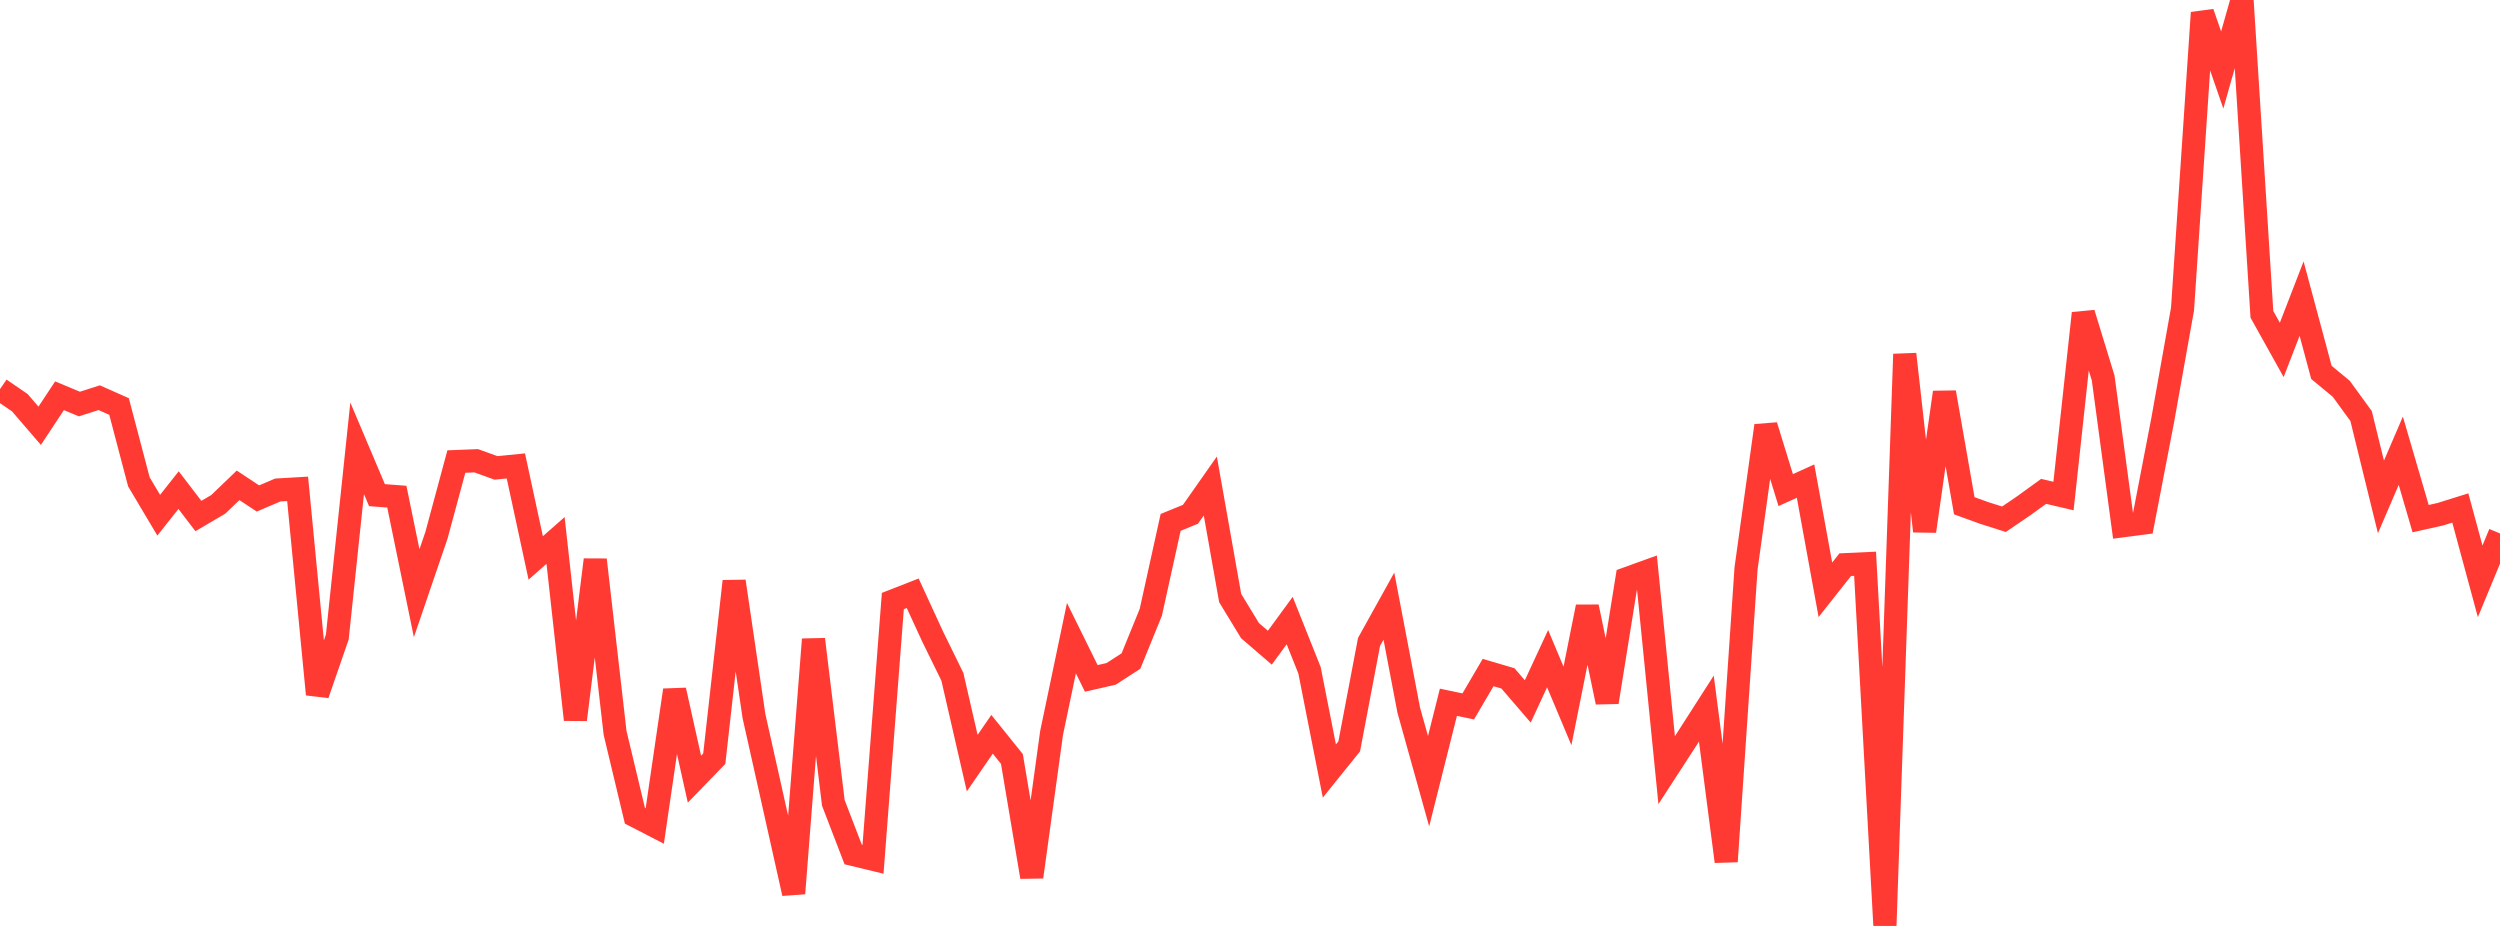 <?xml version="1.0" standalone="no"?>
<!DOCTYPE svg PUBLIC "-//W3C//DTD SVG 1.1//EN" "http://www.w3.org/Graphics/SVG/1.1/DTD/svg11.dtd">

<svg width="135" height="50" viewBox="0 0 135 50" preserveAspectRatio="none" 
  xmlns="http://www.w3.org/2000/svg"
  xmlns:xlink="http://www.w3.org/1999/xlink">


<polyline points="0.0, 21.013 1.071, 21.746 2.143, 22.992 3.214, 21.371 4.286, 21.818 5.357, 21.476 6.429, 21.952 7.5, 26.021 8.571, 27.822 9.643, 26.467 10.714, 27.866 11.786, 27.235 12.857, 26.208 13.929, 26.918 15.0, 26.46 16.071, 26.397 17.143, 37.494 18.214, 34.399 19.286, 24.209 20.357, 26.738 21.429, 26.819 22.5, 32.034 23.571, 28.898 24.643, 24.924 25.714, 24.881 26.786, 25.267 27.857, 25.16 28.929, 30.128 30.0, 29.185 31.071, 38.861 32.143, 30.228 33.214, 39.575 34.286, 44.052 35.357, 44.604 36.429, 37.269 37.5, 42.075 38.571, 40.97 39.643, 31.39 40.714, 38.668 41.786, 43.455 42.857, 48.244 43.929, 34.525 45.0, 43.354 46.071, 46.141 47.143, 46.401 48.214, 32.455 49.286, 32.036 50.357, 34.362 51.429, 36.549 52.5, 41.209 53.571, 39.652 54.643, 40.985 55.714, 47.355 56.786, 39.576 57.857, 34.46 58.929, 36.634 60.0, 36.389 61.071, 35.697 62.143, 33.066 63.214, 28.209 64.286, 27.771 65.357, 26.244 66.429, 32.293 67.5, 34.053 68.571, 34.976 69.643, 33.511 70.714, 36.196 71.786, 41.635 72.857, 40.305 73.929, 34.66 75.0, 32.732 76.071, 38.343 77.143, 42.185 78.214, 37.922 79.286, 38.146 80.357, 36.317 81.429, 36.632 82.5, 37.877 83.571, 35.567 84.643, 38.119 85.714, 32.769 86.786, 37.917 87.857, 31.243 88.929, 30.856 90.0, 41.588 91.071, 39.937 92.143, 38.264 93.214, 46.52 94.286, 30.698 95.357, 22.986 96.429, 26.466 97.5, 25.98 98.571, 31.849 99.643, 30.492 100.714, 30.443 101.786, 50.0 102.857, 19.124 103.929, 28.684 105.0, 21.188 106.071, 27.311 107.143, 27.699 108.214, 28.039 109.286, 27.309 110.357, 26.534 111.429, 26.786 112.5, 16.917 113.571, 20.412 114.643, 28.389 115.714, 28.249 116.786, 22.688 117.857, 16.683 118.929, 0.687 120.0, 3.78 121.071, 0.0 122.143, 16.974 123.214, 18.895 124.286, 16.125 125.357, 20.11 126.429, 20.996 127.5, 22.468 128.571, 26.834 129.643, 24.34 130.714, 28.006 131.786, 27.766 132.857, 27.431 133.929, 31.391 135.0, 28.805" fill="none" stroke="#ff3a33" stroke-width="1.25"/>

</svg>